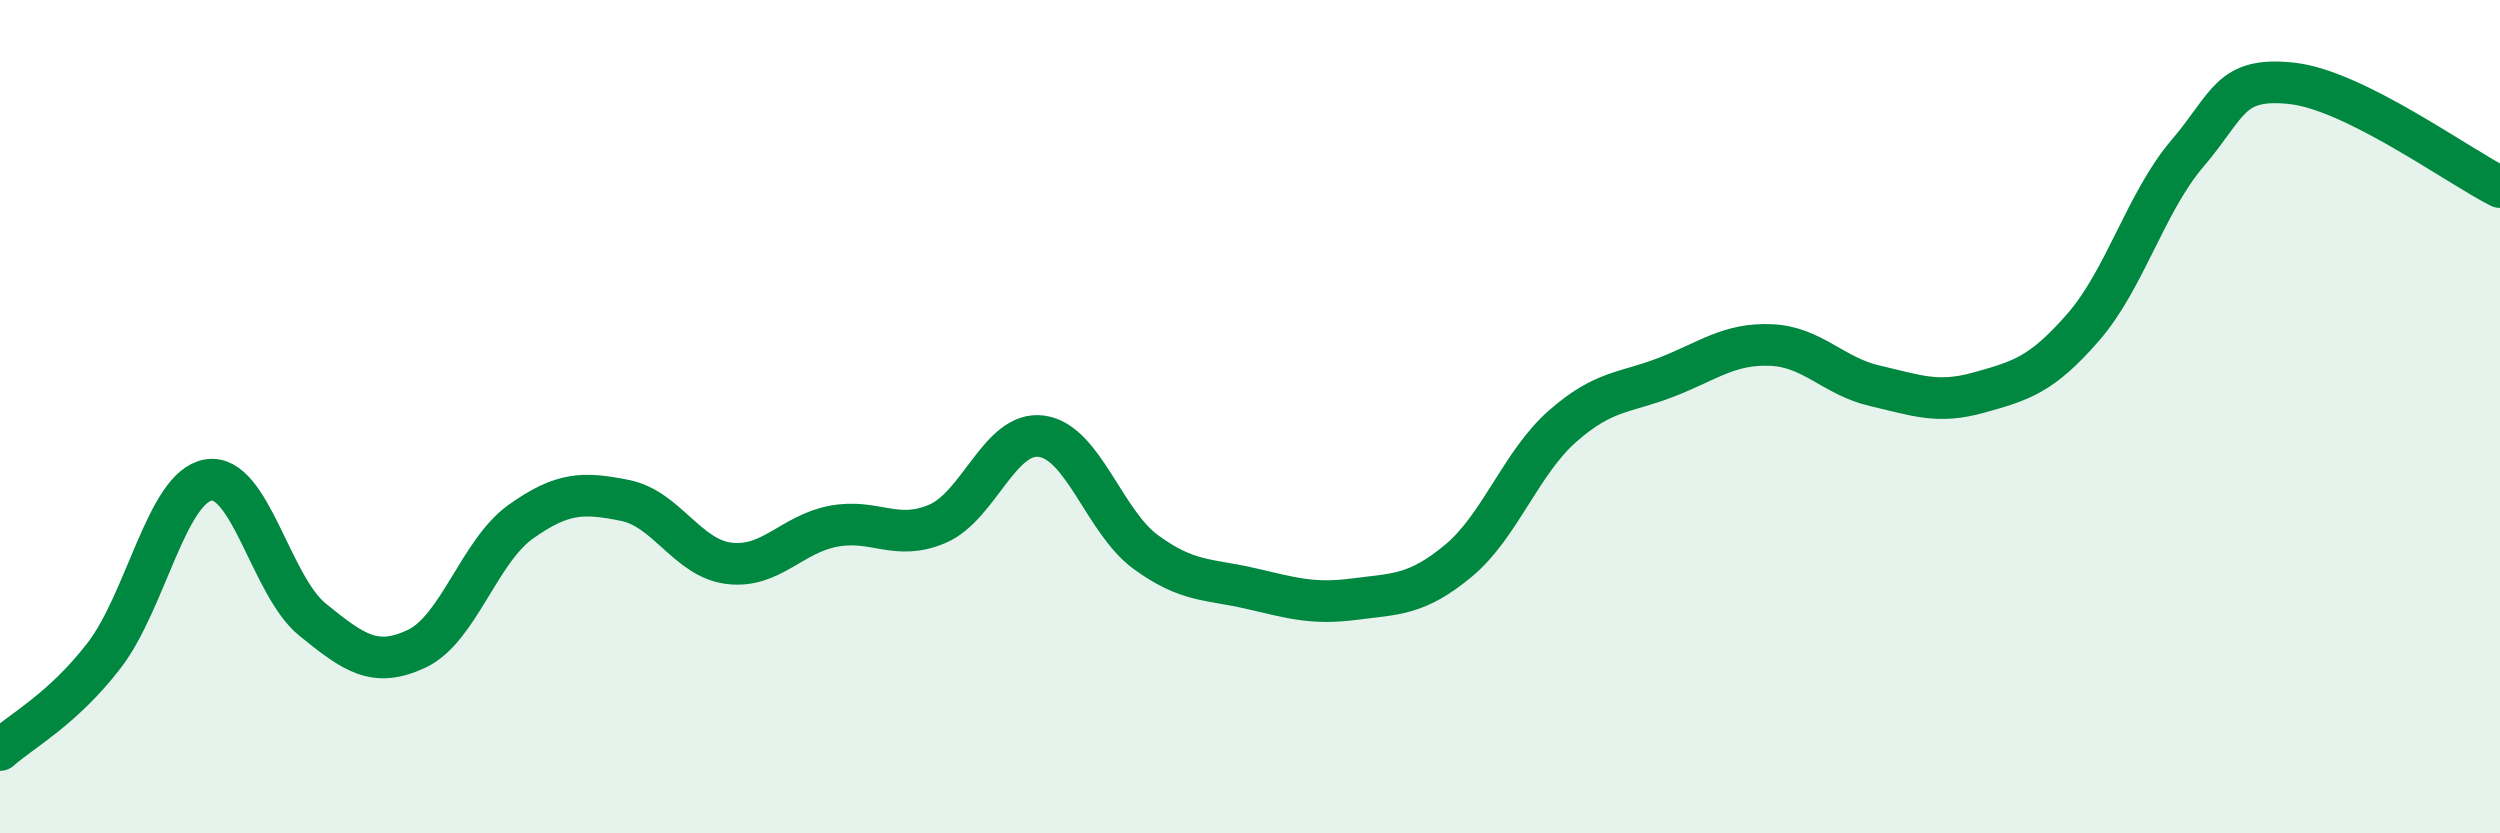 
    <svg width="60" height="20" viewBox="0 0 60 20" xmlns="http://www.w3.org/2000/svg">
      <path
        d="M 0,18 C 0.5,17.55 1.5,17.03 2.5,15.73 C 3.5,14.43 4,11.69 5,11.52 C 6,11.35 6.5,14.06 7.5,14.87 C 8.5,15.68 9,16.04 10,15.57 C 11,15.1 11.5,13.23 12.5,12.52 C 13.5,11.81 14,11.81 15,12.01 C 16,12.21 16.5,13.4 17.5,13.52 C 18.5,13.64 19,12.82 20,12.63 C 21,12.44 21.5,13 22.5,12.57 C 23.5,12.14 24,10.33 25,10.47 C 26,10.61 26.5,12.52 27.5,13.25 C 28.5,13.98 29,13.89 30,14.12 C 31,14.35 31.5,14.51 32.5,14.38 C 33.5,14.25 34,14.29 35,13.46 C 36,12.63 36.5,11.11 37.5,10.23 C 38.5,9.35 39,9.44 40,9.05 C 41,8.66 41.5,8.24 42.5,8.28 C 43.5,8.32 44,9.03 45,9.26 C 46,9.49 46.5,9.7 47.5,9.42 C 48.5,9.14 49,9 50,7.85 C 51,6.7 51.5,4.85 52.5,3.68 C 53.5,2.51 53.5,1.84 55,2 C 56.5,2.16 59,3.99 60,4.49L60 20L0 20Z"
        fill="#008740"
        opacity="0.1"
        stroke-linecap="round"
        stroke-linejoin="round"
      />
      <path
        d="M 0,18 C 0.5,17.55 1.5,17.03 2.5,15.73 C 3.5,14.43 4,11.69 5,11.52 C 6,11.35 6.5,14.06 7.5,14.87 C 8.5,15.68 9,16.04 10,15.57 C 11,15.1 11.5,13.23 12.5,12.52 C 13.5,11.81 14,11.81 15,12.01 C 16,12.21 16.5,13.4 17.5,13.52 C 18.5,13.64 19,12.82 20,12.63 C 21,12.44 21.5,13 22.5,12.57 C 23.5,12.14 24,10.33 25,10.47 C 26,10.61 26.5,12.52 27.5,13.25 C 28.5,13.98 29,13.89 30,14.12 C 31,14.35 31.5,14.51 32.5,14.38 C 33.5,14.25 34,14.29 35,13.46 C 36,12.63 36.5,11.11 37.5,10.23 C 38.5,9.35 39,9.44 40,9.05 C 41,8.66 41.5,8.24 42.5,8.28 C 43.5,8.32 44,9.03 45,9.26 C 46,9.49 46.5,9.7 47.5,9.42 C 48.5,9.14 49,9 50,7.85 C 51,6.7 51.5,4.85 52.5,3.68 C 53.5,2.51 53.5,1.84 55,2 C 56.5,2.16 59,3.99 60,4.49"
        stroke="#008740"
        stroke-width="1"
        fill="none"
        stroke-linecap="round"
        stroke-linejoin="round"
      />
    </svg>
  